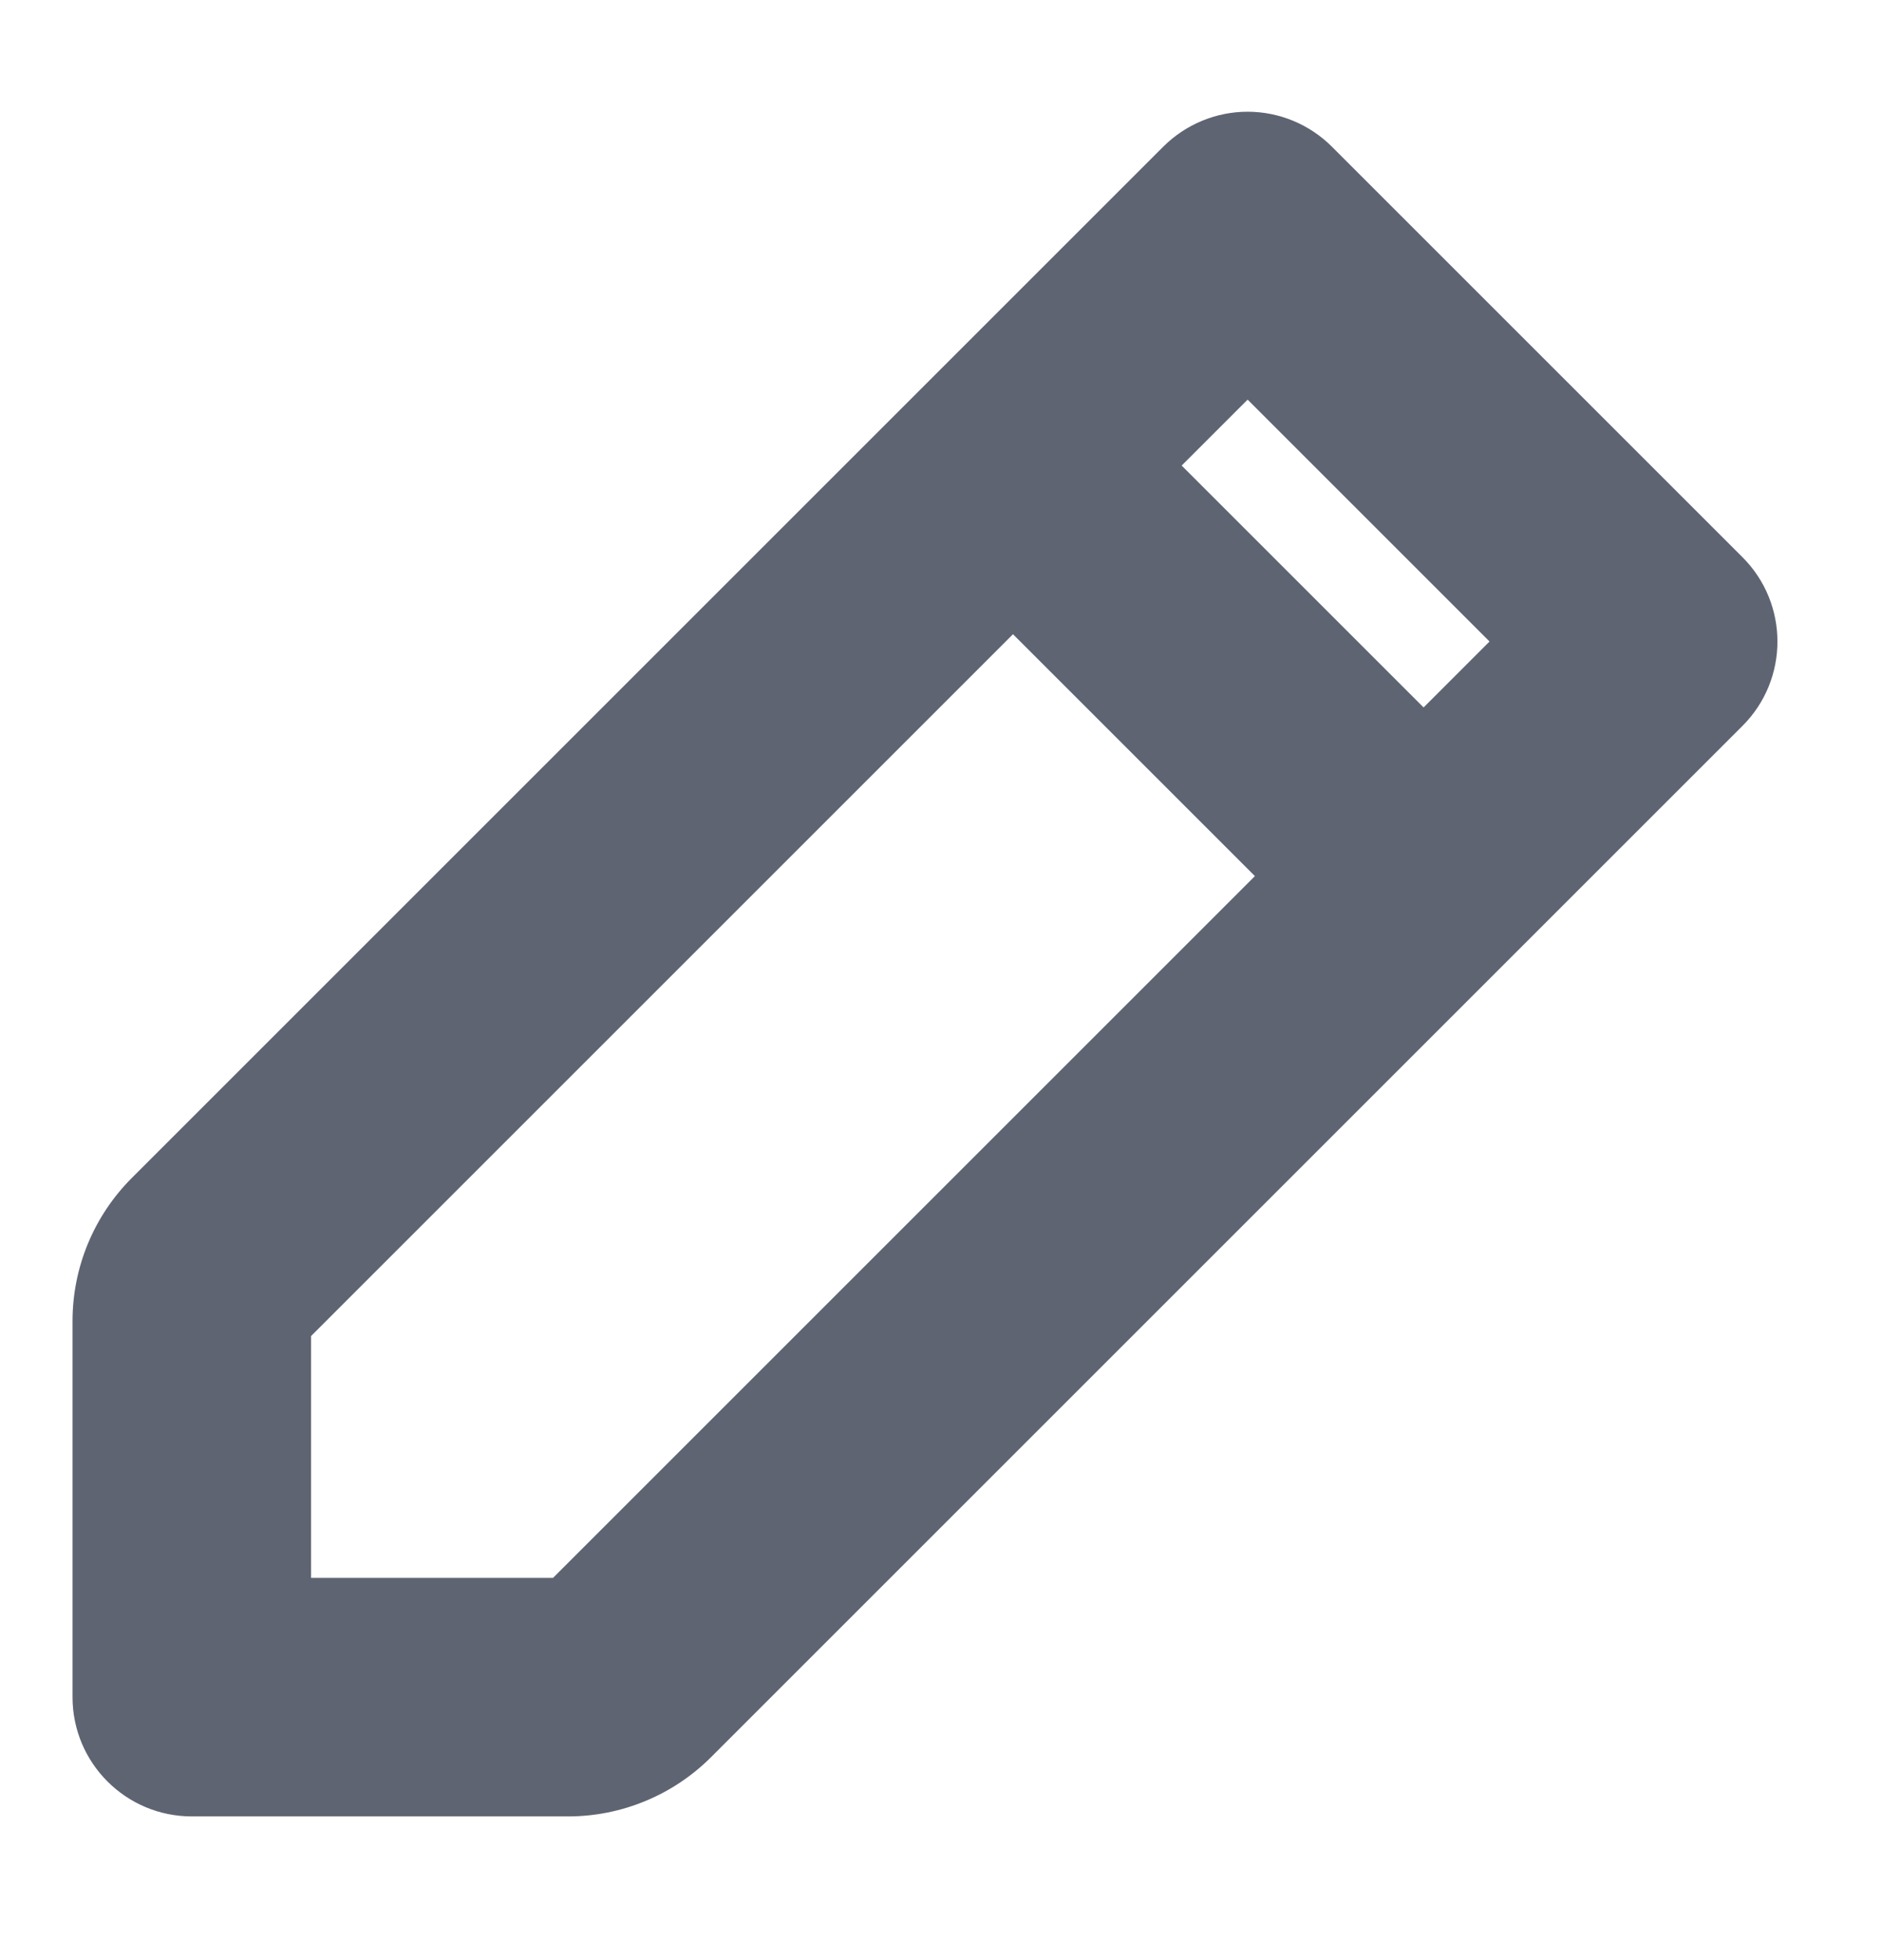 <svg width="24" height="25" viewBox="0 0 24 25" fill="none" xmlns="http://www.w3.org/2000/svg">
    <path fill-rule="evenodd" clip-rule="evenodd" d="M15.91 1.996C16.162 1.996 16.404 2.096 16.582 2.274L21.818 7.51C22.189 7.881 22.189 8.483 21.818 8.854L8.664 22.008C8.664 22.008 8.664 22.008 8.664 22.008C8.287 22.385 7.776 22.596 7.244 22.596H2.446C1.921 22.596 1.496 22.171 1.496 21.646V16.848C1.496 16.316 1.707 15.805 2.084 15.428L15.238 2.274C15.416 2.096 15.658 1.996 15.91 1.996ZM12.918 7.283L3.428 16.772C3.408 16.792 3.397 16.82 3.397 16.848V20.695H7.244C7.272 20.695 7.3 20.684 7.32 20.664L16.809 11.174L12.918 7.283ZM18.154 9.83L19.801 8.182L15.91 4.291L14.262 5.938L18.154 9.83Z" fill="#5E6472"/>
    <path fill-rule="evenodd" clip-rule="evenodd" d="M14.834 1.871C15.12 1.586 15.507 1.425 15.91 1.425C16.313 1.425 16.7 1.586 16.985 1.871L22.221 7.107C22.815 7.701 22.815 8.664 22.221 9.258L9.068 22.411C9.068 22.411 9.068 22.411 9.068 22.411C8.584 22.895 7.928 23.167 7.244 23.167H2.446C1.606 23.167 0.925 22.486 0.925 21.646V16.848C0.925 16.164 1.197 15.508 1.681 15.024C1.681 15.024 1.681 15.024 1.681 15.024L14.834 1.871ZM8.261 21.605C8.261 21.605 8.261 21.605 8.261 21.605L21.415 8.451C21.563 8.303 21.563 8.062 21.415 7.913L16.179 2.677C16.108 2.606 16.011 2.566 15.91 2.566C15.809 2.566 15.712 2.606 15.641 2.677L2.487 15.831C2.218 16.101 2.066 16.467 2.066 16.848V21.646C2.066 21.856 2.236 22.026 2.446 22.026H7.244C7.625 22.026 7.991 21.874 8.261 21.605ZM15.91 3.72C16.061 3.72 16.206 3.78 16.313 3.887L20.205 7.779C20.427 8.002 20.427 8.363 20.205 8.585L18.557 10.233C18.334 10.456 17.973 10.456 17.75 10.233L13.859 6.342C13.636 6.119 13.636 5.758 13.859 5.535L15.507 3.887C15.614 3.78 15.759 3.72 15.91 3.72ZM15.91 5.097L15.069 5.938L18.154 9.023L18.995 8.182L15.91 5.097ZM12.515 6.879C12.738 6.657 13.099 6.657 13.321 6.879L17.213 10.771C17.436 10.993 17.436 11.355 17.213 11.577L7.723 21.067C7.723 21.067 7.723 21.067 7.723 21.067C7.596 21.194 7.424 21.265 7.244 21.265H3.397C3.082 21.265 2.827 21.01 2.827 20.695V16.848C2.827 16.668 2.898 16.496 3.025 16.369C3.025 16.369 3.025 16.369 3.025 16.369L12.515 6.879ZM3.967 17.04L12.918 8.089L16.003 11.174L7.052 20.125H3.967V17.04Z" fill="#5E6472"/>
    </svg>
